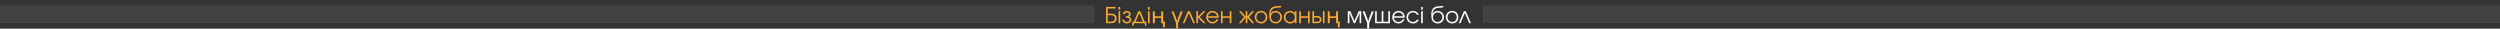 <?xml version="1.0" encoding="UTF-8"?> <svg xmlns="http://www.w3.org/2000/svg" width="2266" height="26" viewBox="0 0 2266 26" fill="none"><rect x="0" y="0" width="2266" height="26" fill="#333333" stroke="none"/><rect opacity="0.08" x="992" y="5" width="16" height="992" transform="rotate(90 992 5)" fill="white"></rect><rect opacity="0.08" x="2266" y="5" width="16" height="922" transform="rotate(90 2266 5)" fill="white"></rect><path d="M1003.98 13.739V19.67H1006.01C1007.34 19.67 1008.32 19.563 1008.93 19.35C1009.44 19.182 1009.83 18.861 1010.11 18.389C1010.4 17.916 1010.54 17.334 1010.54 16.642C1010.54 16.079 1010.44 15.584 1010.23 15.157C1010.03 14.729 1009.74 14.419 1009.37 14.225C1008.84 13.901 1007.92 13.739 1006.63 13.739H1003.98ZM1003.98 7.644V12.41H1006.75C1007.72 12.41 1008.49 12.478 1009.07 12.614C1009.65 12.749 1010.16 12.979 1010.6 13.303C1011.07 13.639 1011.42 14.095 1011.67 14.671C1011.91 15.241 1012.04 15.891 1012.04 16.622C1012.04 17.451 1011.89 18.175 1011.59 18.797C1011.3 19.418 1010.88 19.893 1010.33 20.224C1009.88 20.502 1009.36 20.702 1008.77 20.825C1008.18 20.942 1007.42 21 1006.5 21H1002.51V6.314H1011.11V7.644H1003.98ZM1013.88 21C1013.88 21 1013.88 17.376 1013.88 10.129C1013.88 10.129 1014.37 10.129 1015.36 10.129C1015.36 10.129 1015.36 13.752 1015.36 21C1015.36 21 1014.86 21 1013.88 21ZM1013.88 8.818C1013.88 8.818 1013.88 7.983 1013.88 6.314C1013.88 6.314 1014.37 6.314 1015.36 6.314C1015.36 6.314 1015.36 7.149 1015.36 8.818C1015.36 8.818 1014.86 8.818 1013.88 8.818ZM1020.5 15.875V14.662C1021.46 14.662 1022.17 14.503 1022.65 14.186C1023.12 13.862 1023.36 13.422 1023.36 12.866C1023.36 12.419 1023.17 12.037 1022.77 11.72C1022.38 11.397 1021.9 11.235 1021.34 11.235C1020.79 11.235 1020.33 11.394 1019.96 11.711C1019.59 12.021 1019.39 12.406 1019.36 12.866H1017.86C1017.9 12.018 1018.25 11.306 1018.91 10.73C1019.57 10.155 1020.38 9.867 1021.35 9.867C1022.33 9.867 1023.16 10.158 1023.84 10.74C1024.52 11.316 1024.86 12.025 1024.86 12.866C1024.86 13.39 1024.7 13.872 1024.37 14.312C1024.06 14.746 1023.64 15.04 1023.11 15.195C1023.79 15.383 1024.35 15.7 1024.78 16.147C1025.21 16.593 1025.43 17.163 1025.43 17.855C1025.43 18.8 1025.04 19.605 1024.26 20.272C1023.47 20.932 1022.52 21.262 1021.38 21.262C1020.26 21.262 1019.32 20.935 1018.54 20.282C1017.77 19.622 1017.37 18.813 1017.33 17.855H1018.81C1018.85 18.437 1019.11 18.926 1019.58 19.321C1020.05 19.709 1020.64 19.903 1021.35 19.903C1022.08 19.903 1022.69 19.706 1023.19 19.311C1023.69 18.91 1023.95 18.424 1023.95 17.855C1023.95 17.273 1023.66 16.797 1023.09 16.428C1022.52 16.059 1021.66 15.875 1020.5 15.875ZM1037.42 21C1037.42 21 1034.24 21 1027.88 21C1027.88 21 1027.7 21.835 1027.33 23.504C1027.33 23.504 1027 23.504 1026.32 23.504C1026.32 23.504 1026.32 22.226 1026.32 19.67C1026.32 19.67 1026.79 19.67 1027.73 19.67C1027.73 19.67 1029.09 16.49 1031.81 10.129C1031.81 10.129 1032.37 10.129 1033.48 10.129C1033.48 10.129 1034.84 13.309 1037.56 19.67C1037.56 19.67 1038.02 19.67 1038.96 19.67C1038.96 19.67 1038.96 20.948 1038.96 23.504C1038.96 23.504 1038.63 23.504 1037.95 23.504C1037.95 23.504 1037.78 22.669 1037.42 21ZM1036 19.67C1036 19.67 1034.88 17.046 1032.64 11.798C1032.64 11.798 1031.52 14.422 1029.29 19.67C1029.29 19.67 1031.52 19.67 1036 19.67ZM1040.55 21C1040.55 21 1040.55 17.376 1040.55 10.129C1040.55 10.129 1041.05 10.129 1042.03 10.129C1042.03 10.129 1042.03 13.752 1042.03 21C1042.03 21 1041.54 21 1040.55 21ZM1040.55 8.818C1040.55 8.818 1040.55 7.983 1040.55 6.314C1040.55 6.314 1041.05 6.314 1042.03 6.314C1042.03 6.314 1042.03 7.149 1042.03 8.818C1042.03 8.818 1041.54 8.818 1040.55 8.818ZM1054.1 24.678V21H1052.51V16.249H1046.72V21H1044.97V10.345H1046.72V14.778H1052.51V10.345H1054.26V19.529H1055.83V24.678H1054.1ZM1067.78 25.771H1066.04V21.04L1061.86 10.345H1063.69L1065.92 16.189C1066.11 16.719 1066.31 17.283 1066.49 17.879C1066.68 18.462 1066.8 18.919 1066.87 19.251H1066.97C1067.05 18.919 1067.17 18.462 1067.35 17.879C1067.52 17.296 1067.71 16.733 1067.92 16.189L1070.13 10.345H1071.96L1067.78 21.04V25.771ZM1083.05 21C1083.05 21 1082.53 21 1081.5 21C1081.5 21 1080.19 17.933 1077.57 11.798C1077.57 11.798 1076.25 14.865 1073.61 21C1073.61 21 1073.09 21 1072.05 21C1072.05 21 1073.61 17.376 1076.73 10.129C1076.73 10.129 1077.28 10.129 1078.38 10.129C1078.38 10.129 1079.94 13.752 1083.05 21ZM1084.41 10.129C1084.41 10.129 1084.9 10.129 1085.88 10.129C1085.88 10.129 1085.88 11.743 1085.88 14.972C1085.88 14.972 1087.54 13.358 1090.85 10.129C1090.85 10.129 1091.49 10.129 1092.76 10.129C1092.76 10.129 1090.95 11.882 1087.33 15.39C1087.33 15.39 1089.14 17.26 1092.76 21C1092.76 21 1092.12 21 1090.83 21C1090.83 21 1089.18 19.292 1085.88 15.875C1085.88 15.875 1085.88 17.583 1085.88 21C1085.88 21 1085.39 21 1084.41 21C1084.41 21 1084.41 17.376 1084.41 10.129ZM1104.64 16.05C1104.64 16.05 1101.36 16.05 1094.8 16.05C1094.86 17.124 1095.3 18.036 1096.12 18.787C1096.95 19.531 1097.92 19.903 1099.04 19.903C1099.87 19.903 1100.63 19.677 1101.33 19.224C1102.03 18.764 1102.53 18.162 1102.83 17.418H1104.37C1103.96 18.564 1103.28 19.492 1102.31 20.204C1101.34 20.909 1100.26 21.262 1099.08 21.262C1098.29 21.262 1097.54 21.113 1096.82 20.816C1096.11 20.518 1095.5 20.113 1094.99 19.602C1094.48 19.091 1094.07 18.48 1093.78 17.768C1093.48 17.056 1093.33 16.305 1093.33 15.516C1093.33 14.48 1093.58 13.529 1094.08 12.662C1094.58 11.795 1095.25 11.112 1096.12 10.614C1096.98 10.116 1097.92 9.867 1098.96 9.867C1100.03 9.867 1101.02 10.132 1101.92 10.662C1102.83 11.193 1103.51 11.915 1103.99 12.827C1104.23 13.287 1104.4 13.759 1104.49 14.244C1104.59 14.723 1104.64 15.325 1104.64 16.05ZM1094.84 14.72H1103.17C1102.93 13.639 1102.42 12.785 1101.67 12.157C1100.92 11.53 1100.01 11.216 1098.96 11.216C1097.93 11.216 1097.04 11.539 1096.28 12.186C1095.52 12.827 1095.04 13.671 1094.84 14.72ZM1116.14 21C1116.14 21 1115.65 21 1114.66 21C1114.66 21 1114.66 19.376 1114.66 16.127C1114.66 16.127 1112.49 16.127 1108.15 16.127C1108.15 16.127 1108.15 17.752 1108.15 21C1108.15 21 1107.66 21 1106.68 21C1106.68 21 1106.68 17.376 1106.68 10.129C1106.68 10.129 1107.17 10.129 1108.15 10.129C1108.15 10.129 1108.15 11.685 1108.15 14.797C1108.15 14.797 1110.32 14.797 1114.66 14.797C1114.66 14.797 1114.66 13.241 1114.66 10.129C1114.66 10.129 1115.16 10.129 1116.14 10.129C1116.14 10.129 1116.14 13.752 1116.14 21ZM1129.14 10.129C1129.14 10.129 1129.63 10.129 1130.61 10.129C1130.61 10.129 1130.61 11.772 1130.61 15.059C1130.61 15.059 1132.04 13.416 1134.9 10.129C1134.9 10.129 1135.52 10.129 1136.75 10.129C1136.75 10.129 1135.2 11.892 1132.1 15.419C1132.1 15.419 1133.65 17.279 1136.75 21C1136.75 21 1136.13 21 1134.9 21C1134.9 21 1133.47 19.262 1130.61 15.787C1130.61 15.787 1130.61 17.525 1130.61 21C1130.61 21 1130.12 21 1129.14 21C1129.14 21 1129.14 19.262 1129.14 15.787C1129.14 15.787 1127.71 17.525 1124.85 21C1124.85 21 1124.23 21 1122.99 21C1122.99 21 1124.54 19.14 1127.64 15.419C1127.64 15.419 1126.09 13.655 1122.99 10.129C1122.99 10.129 1123.61 10.129 1124.85 10.129C1124.85 10.129 1126.28 11.772 1129.14 15.059C1129.14 15.059 1129.14 13.416 1129.14 10.129ZM1143.09 9.867C1144.14 9.867 1145.09 10.116 1145.94 10.614C1146.79 11.106 1147.46 11.788 1147.94 12.662C1148.42 13.536 1148.67 14.513 1148.67 15.593C1148.67 17.224 1148.14 18.577 1147.09 19.651C1146.05 20.725 1144.72 21.262 1143.12 21.262C1142.03 21.262 1141.04 21.016 1140.15 20.524C1139.27 20.033 1138.57 19.353 1138.07 18.486C1137.57 17.619 1137.32 16.648 1137.32 15.574C1137.32 13.924 1137.86 12.562 1138.95 11.488C1140.04 10.407 1141.42 9.867 1143.09 9.867ZM1142.97 11.216C1141.78 11.216 1140.79 11.633 1140 12.468C1139.21 13.296 1138.81 14.338 1138.81 15.593C1138.81 16.836 1139.22 17.865 1140.03 18.68C1140.84 19.495 1141.86 19.903 1143.09 19.903C1144.28 19.903 1145.26 19.502 1146.03 18.7C1146.8 17.891 1147.18 16.862 1147.18 15.613C1147.18 14.332 1146.79 13.28 1146 12.458C1145.21 11.63 1144.2 11.216 1142.97 11.216ZM1161.2 6.683C1161.2 6.683 1159.69 6.822 1156.68 7.1C1155.03 7.262 1153.77 7.822 1152.91 8.779C1152.05 9.731 1151.61 11.034 1151.58 12.691L1151.64 12.71C1151.79 12.322 1151.99 11.966 1152.24 11.643C1152.49 11.313 1152.8 11.012 1153.17 10.74C1153.54 10.468 1153.98 10.255 1154.5 10.1C1155.02 9.944 1155.6 9.867 1156.23 9.867C1157.02 9.867 1157.77 10.015 1158.47 10.313C1159.18 10.604 1159.79 11.002 1160.3 11.507C1160.81 12.012 1161.21 12.617 1161.51 13.322C1161.81 14.021 1161.96 14.765 1161.96 15.555C1161.96 16.629 1161.71 17.603 1161.21 18.476C1160.71 19.343 1160.02 20.026 1159.14 20.524C1158.27 21.016 1157.29 21.262 1156.21 21.262C1154.99 21.262 1153.91 20.942 1152.99 20.301C1152.62 20.049 1152.3 19.783 1152.04 19.505C1151.77 19.221 1151.54 18.903 1151.36 18.554C1151.17 18.204 1151.03 17.849 1150.91 17.486C1150.79 17.117 1150.7 16.677 1150.64 16.166C1150.58 15.648 1150.54 15.134 1150.51 14.623C1150.49 14.105 1150.48 13.481 1150.48 12.749C1150.48 10.536 1150.98 8.86 1151.97 7.721C1152.96 6.582 1154.5 5.919 1156.57 5.731L1161.2 5.333V6.683ZM1156.17 19.903C1157.39 19.903 1158.41 19.486 1159.23 18.651C1160.05 17.81 1160.46 16.765 1160.46 15.516C1160.46 14.293 1160.05 13.27 1159.24 12.448C1158.43 11.627 1157.41 11.216 1156.19 11.216C1154.99 11.216 1153.98 11.63 1153.17 12.458C1152.36 13.287 1151.96 14.306 1151.96 15.516C1151.96 16.771 1152.35 17.816 1153.14 18.651C1153.93 19.486 1154.94 19.903 1156.17 19.903ZM1175.12 10.129C1175.12 10.129 1175.12 13.752 1175.12 21C1175.12 21 1174.63 21 1173.64 21C1173.64 21 1173.64 20.363 1173.64 19.088C1173.07 19.864 1172.45 20.421 1171.81 20.757C1171.17 21.094 1170.39 21.262 1169.47 21.262C1168.36 21.262 1167.36 21.019 1166.47 20.534C1165.58 20.042 1164.89 19.366 1164.38 18.505C1163.88 17.638 1163.62 16.668 1163.62 15.593C1163.62 14.519 1163.87 13.545 1164.37 12.672C1164.87 11.798 1165.56 11.112 1166.43 10.614C1167.3 10.116 1168.28 9.867 1169.35 9.867C1170.3 9.867 1171.12 10.041 1171.8 10.391C1172.48 10.734 1173.1 11.287 1173.64 12.05V10.129H1175.12ZM1169.33 11.216C1168.17 11.216 1167.17 11.636 1166.35 12.478C1165.53 13.319 1165.12 14.338 1165.12 15.535C1165.12 16.758 1165.54 17.794 1166.38 18.641C1167.22 19.483 1168.25 19.903 1169.45 19.903C1170.63 19.903 1171.63 19.486 1172.43 18.651C1173.24 17.81 1173.64 16.771 1173.64 15.535C1173.64 14.299 1173.23 13.27 1172.41 12.448C1171.59 11.627 1170.56 11.216 1169.33 11.216ZM1187.08 21C1187.08 21 1186.58 21 1185.6 21C1185.6 21 1185.6 19.376 1185.6 16.127C1185.6 16.127 1183.43 16.127 1179.09 16.127C1179.09 16.127 1179.09 17.752 1179.09 21C1179.09 21 1178.6 21 1177.61 21C1177.61 21 1177.61 17.376 1177.61 10.129C1177.61 10.129 1178.1 10.129 1179.09 10.129C1179.09 10.129 1179.09 11.685 1179.09 14.797C1179.09 14.797 1181.26 14.797 1185.6 14.797C1185.6 14.797 1185.6 13.241 1185.6 10.129C1185.6 10.129 1186.09 10.129 1187.08 10.129C1187.08 10.129 1187.08 13.752 1187.08 21ZM1191.05 15.807C1191.05 15.807 1191.05 17.095 1191.05 19.67C1191.05 19.67 1191.92 19.67 1193.67 19.67C1195.41 19.67 1196.29 19.026 1196.29 17.739C1196.29 16.451 1195.41 15.807 1193.67 15.807H1191.05ZM1194.05 14.477C1195.17 14.477 1196.07 14.784 1196.75 15.399C1197.44 16.008 1197.78 16.787 1197.78 17.739C1197.78 18.69 1197.44 19.473 1196.75 20.088C1196.07 20.696 1195.17 21 1194.05 21H1189.57V10.129H1191.05V14.477H1194.05ZM1200.57 10.129V21H1199.09V10.129H1200.57ZM1212.63 24.678V21H1211.03V16.249H1205.25V21H1203.5V10.345H1205.25V14.778H1211.03V10.345H1212.78V19.529H1214.35V24.678H1212.63Z" fill="#FFAC34"></path><path d="M1221.64 21C1221.64 21 1221.64 17.376 1221.64 10.129C1221.64 10.129 1222.4 10.129 1223.93 10.129C1223.93 10.129 1225.2 13.07 1227.73 18.952C1227.73 18.952 1228.99 16.011 1231.52 10.129C1231.52 10.129 1232.28 10.129 1233.8 10.129C1233.8 10.129 1233.8 13.752 1233.8 21C1233.8 21 1233.32 21 1232.34 21C1232.34 21 1232.34 17.913 1232.34 11.74C1232.34 11.74 1231.01 14.827 1228.36 21C1228.36 21 1227.93 21 1227.09 21C1227.09 21 1225.76 17.913 1223.12 11.74C1223.12 11.74 1223.12 14.827 1223.12 21C1223.12 21 1222.62 21 1221.64 21ZM1240.99 25.771H1239.24V21.04L1235.07 10.345H1236.89L1239.12 16.189C1239.32 16.719 1239.51 17.283 1239.7 17.879C1239.88 18.462 1240.01 18.919 1240.08 19.251H1240.17C1240.25 18.919 1240.38 18.462 1240.55 17.879C1240.72 17.296 1240.92 16.733 1241.13 16.189L1243.34 10.345H1245.16L1240.99 21.04V25.771ZM1259.85 21C1259.85 21 1255.37 21 1246.41 21C1246.41 21 1246.41 17.376 1246.41 10.129C1246.41 10.129 1246.9 10.129 1247.89 10.129C1247.89 10.129 1247.89 13.309 1247.89 19.67C1247.89 19.67 1249.39 19.67 1252.39 19.67C1252.39 19.67 1252.39 16.49 1252.39 10.129C1252.39 10.129 1252.88 10.129 1253.87 10.129C1253.87 10.129 1253.87 13.309 1253.87 19.67C1253.87 19.67 1255.37 19.67 1258.38 19.67C1258.38 19.67 1258.38 16.49 1258.38 10.129C1258.38 10.129 1258.87 10.129 1259.85 10.129C1259.85 10.129 1259.85 13.752 1259.85 21ZM1273.24 16.05C1273.24 16.05 1269.96 16.05 1263.41 16.05C1263.47 17.124 1263.91 18.036 1264.73 18.787C1265.55 19.531 1266.52 19.903 1267.64 19.903C1268.47 19.903 1269.23 19.677 1269.93 19.224C1270.63 18.764 1271.13 18.162 1271.44 17.418H1272.97C1272.57 18.564 1271.88 19.492 1270.91 20.204C1269.94 20.909 1268.86 21.262 1267.68 21.262C1266.89 21.262 1266.14 21.113 1265.43 20.816C1264.72 20.518 1264.1 20.113 1263.59 19.602C1263.08 19.091 1262.68 18.48 1262.38 17.768C1262.08 17.056 1261.93 16.305 1261.93 15.516C1261.93 14.48 1262.18 13.529 1262.68 12.662C1263.18 11.795 1263.86 11.112 1264.72 10.614C1265.58 10.116 1266.53 9.867 1267.56 9.867C1268.64 9.867 1269.62 10.132 1270.52 10.662C1271.43 11.193 1272.12 11.915 1272.59 12.827C1272.83 13.287 1273 13.759 1273.1 14.244C1273.19 14.723 1273.24 15.325 1273.24 16.05ZM1263.45 14.72H1271.78C1271.53 13.639 1271.03 12.785 1270.27 12.157C1269.52 11.53 1268.62 11.216 1267.56 11.216C1266.53 11.216 1265.64 11.539 1264.88 12.186C1264.13 12.827 1263.65 13.671 1263.45 14.72ZM1284.44 17.797C1284.44 17.797 1285 17.797 1286.11 17.797C1285.8 18.386 1285.52 18.848 1285.26 19.185C1285 19.515 1284.69 19.816 1284.33 20.088C1283.33 20.871 1282.15 21.262 1280.78 21.262C1279.68 21.262 1278.68 21.013 1277.77 20.515C1276.87 20.01 1276.16 19.321 1275.64 18.447C1275.12 17.567 1274.86 16.596 1274.86 15.535C1274.86 14.493 1275.12 13.539 1275.63 12.672C1276.15 11.805 1276.85 11.122 1277.75 10.624C1278.64 10.119 1279.62 9.867 1280.69 9.867C1281.92 9.867 1283.01 10.187 1283.98 10.828C1284.95 11.468 1285.65 12.335 1286.09 13.429H1284.44C1284.02 12.717 1283.49 12.17 1282.84 11.788C1282.19 11.407 1281.47 11.216 1280.67 11.216C1279.46 11.216 1278.43 11.636 1277.6 12.478C1276.77 13.319 1276.36 14.351 1276.36 15.574C1276.36 16.784 1276.78 17.81 1277.62 18.651C1278.47 19.486 1279.5 19.903 1280.73 19.903C1281.5 19.903 1282.17 19.741 1282.73 19.418C1283.3 19.094 1283.87 18.554 1284.44 17.797ZM1288.15 21C1288.15 21 1288.15 17.376 1288.15 10.129C1288.15 10.129 1288.64 10.129 1289.63 10.129C1289.63 10.129 1289.63 13.752 1289.63 21C1289.63 21 1289.13 21 1288.15 21ZM1288.15 8.818C1288.15 8.818 1288.15 7.983 1288.15 6.314C1288.15 6.314 1288.64 6.314 1289.63 6.314C1289.63 6.314 1289.63 7.149 1289.63 8.818C1289.63 8.818 1289.13 8.818 1288.15 8.818ZM1308.08 6.683C1308.08 6.683 1306.57 6.822 1303.57 7.1C1301.91 7.262 1300.65 7.822 1299.79 8.779C1298.94 9.731 1298.49 11.034 1298.46 12.691L1298.52 12.71C1298.67 12.322 1298.87 11.966 1299.12 11.643C1299.37 11.313 1299.68 11.012 1300.05 10.74C1300.42 10.468 1300.86 10.255 1301.38 10.1C1301.91 9.944 1302.48 9.867 1303.11 9.867C1303.9 9.867 1304.65 10.015 1305.35 10.313C1306.06 10.604 1306.67 11.002 1307.18 11.507C1307.69 12.012 1308.09 12.617 1308.39 13.322C1308.69 14.021 1308.84 14.765 1308.84 15.555C1308.84 16.629 1308.59 17.603 1308.09 18.476C1307.59 19.343 1306.9 20.026 1306.02 20.524C1305.15 21.016 1304.17 21.262 1303.09 21.262C1301.87 21.262 1300.79 20.942 1299.87 20.301C1299.5 20.049 1299.18 19.783 1298.92 19.505C1298.65 19.221 1298.42 18.903 1298.24 18.554C1298.06 18.204 1297.91 17.849 1297.79 17.486C1297.67 17.117 1297.58 16.677 1297.52 16.166C1297.46 15.648 1297.42 15.134 1297.39 14.623C1297.37 14.105 1297.36 13.481 1297.36 12.749C1297.36 10.536 1297.86 8.86 1298.85 7.721C1299.84 6.582 1301.38 5.919 1303.45 5.731L1308.08 5.333V6.683ZM1303.05 19.903C1304.27 19.903 1305.29 19.486 1306.11 18.651C1306.93 17.81 1307.34 16.765 1307.34 15.516C1307.34 14.293 1306.93 13.27 1306.12 12.448C1305.31 11.627 1304.29 11.216 1303.07 11.216C1301.87 11.216 1300.86 11.63 1300.05 12.458C1299.24 13.287 1298.84 14.306 1298.84 15.516C1298.84 16.771 1299.23 17.816 1300.02 18.651C1300.81 19.486 1301.82 19.903 1303.05 19.903ZM1316.27 9.867C1317.33 9.867 1318.28 10.116 1319.13 10.614C1319.98 11.106 1320.65 11.788 1321.12 12.662C1321.61 13.536 1321.85 14.513 1321.85 15.593C1321.85 17.224 1321.33 18.577 1320.28 19.651C1319.23 20.725 1317.91 21.262 1316.31 21.262C1315.22 21.262 1314.23 21.016 1313.34 20.524C1312.45 20.033 1311.76 19.353 1311.25 18.486C1310.75 17.619 1310.51 16.648 1310.51 15.574C1310.51 13.924 1311.05 12.562 1312.14 11.488C1313.22 10.407 1314.6 9.867 1316.27 9.867ZM1316.15 11.216C1314.96 11.216 1313.97 11.633 1313.18 12.468C1312.4 13.296 1312 14.338 1312 15.593C1312 16.836 1312.4 17.865 1313.21 18.68C1314.02 19.495 1315.04 19.903 1316.27 19.903C1317.47 19.903 1318.45 19.502 1319.21 18.7C1319.98 17.891 1320.37 16.862 1320.37 15.613C1320.37 14.332 1319.97 13.28 1319.18 12.458C1318.39 11.63 1317.38 11.216 1316.15 11.216ZM1333.23 21C1333.23 21 1332.71 21 1331.68 21C1331.68 21 1330.37 17.933 1327.74 11.798C1327.74 11.798 1326.42 14.865 1323.78 21C1323.78 21 1323.27 21 1322.23 21C1322.23 21 1323.79 17.376 1326.91 10.129C1326.91 10.129 1327.46 10.129 1328.56 10.129C1328.56 10.129 1330.12 13.752 1333.23 21Z" fill="white"></path></svg> 